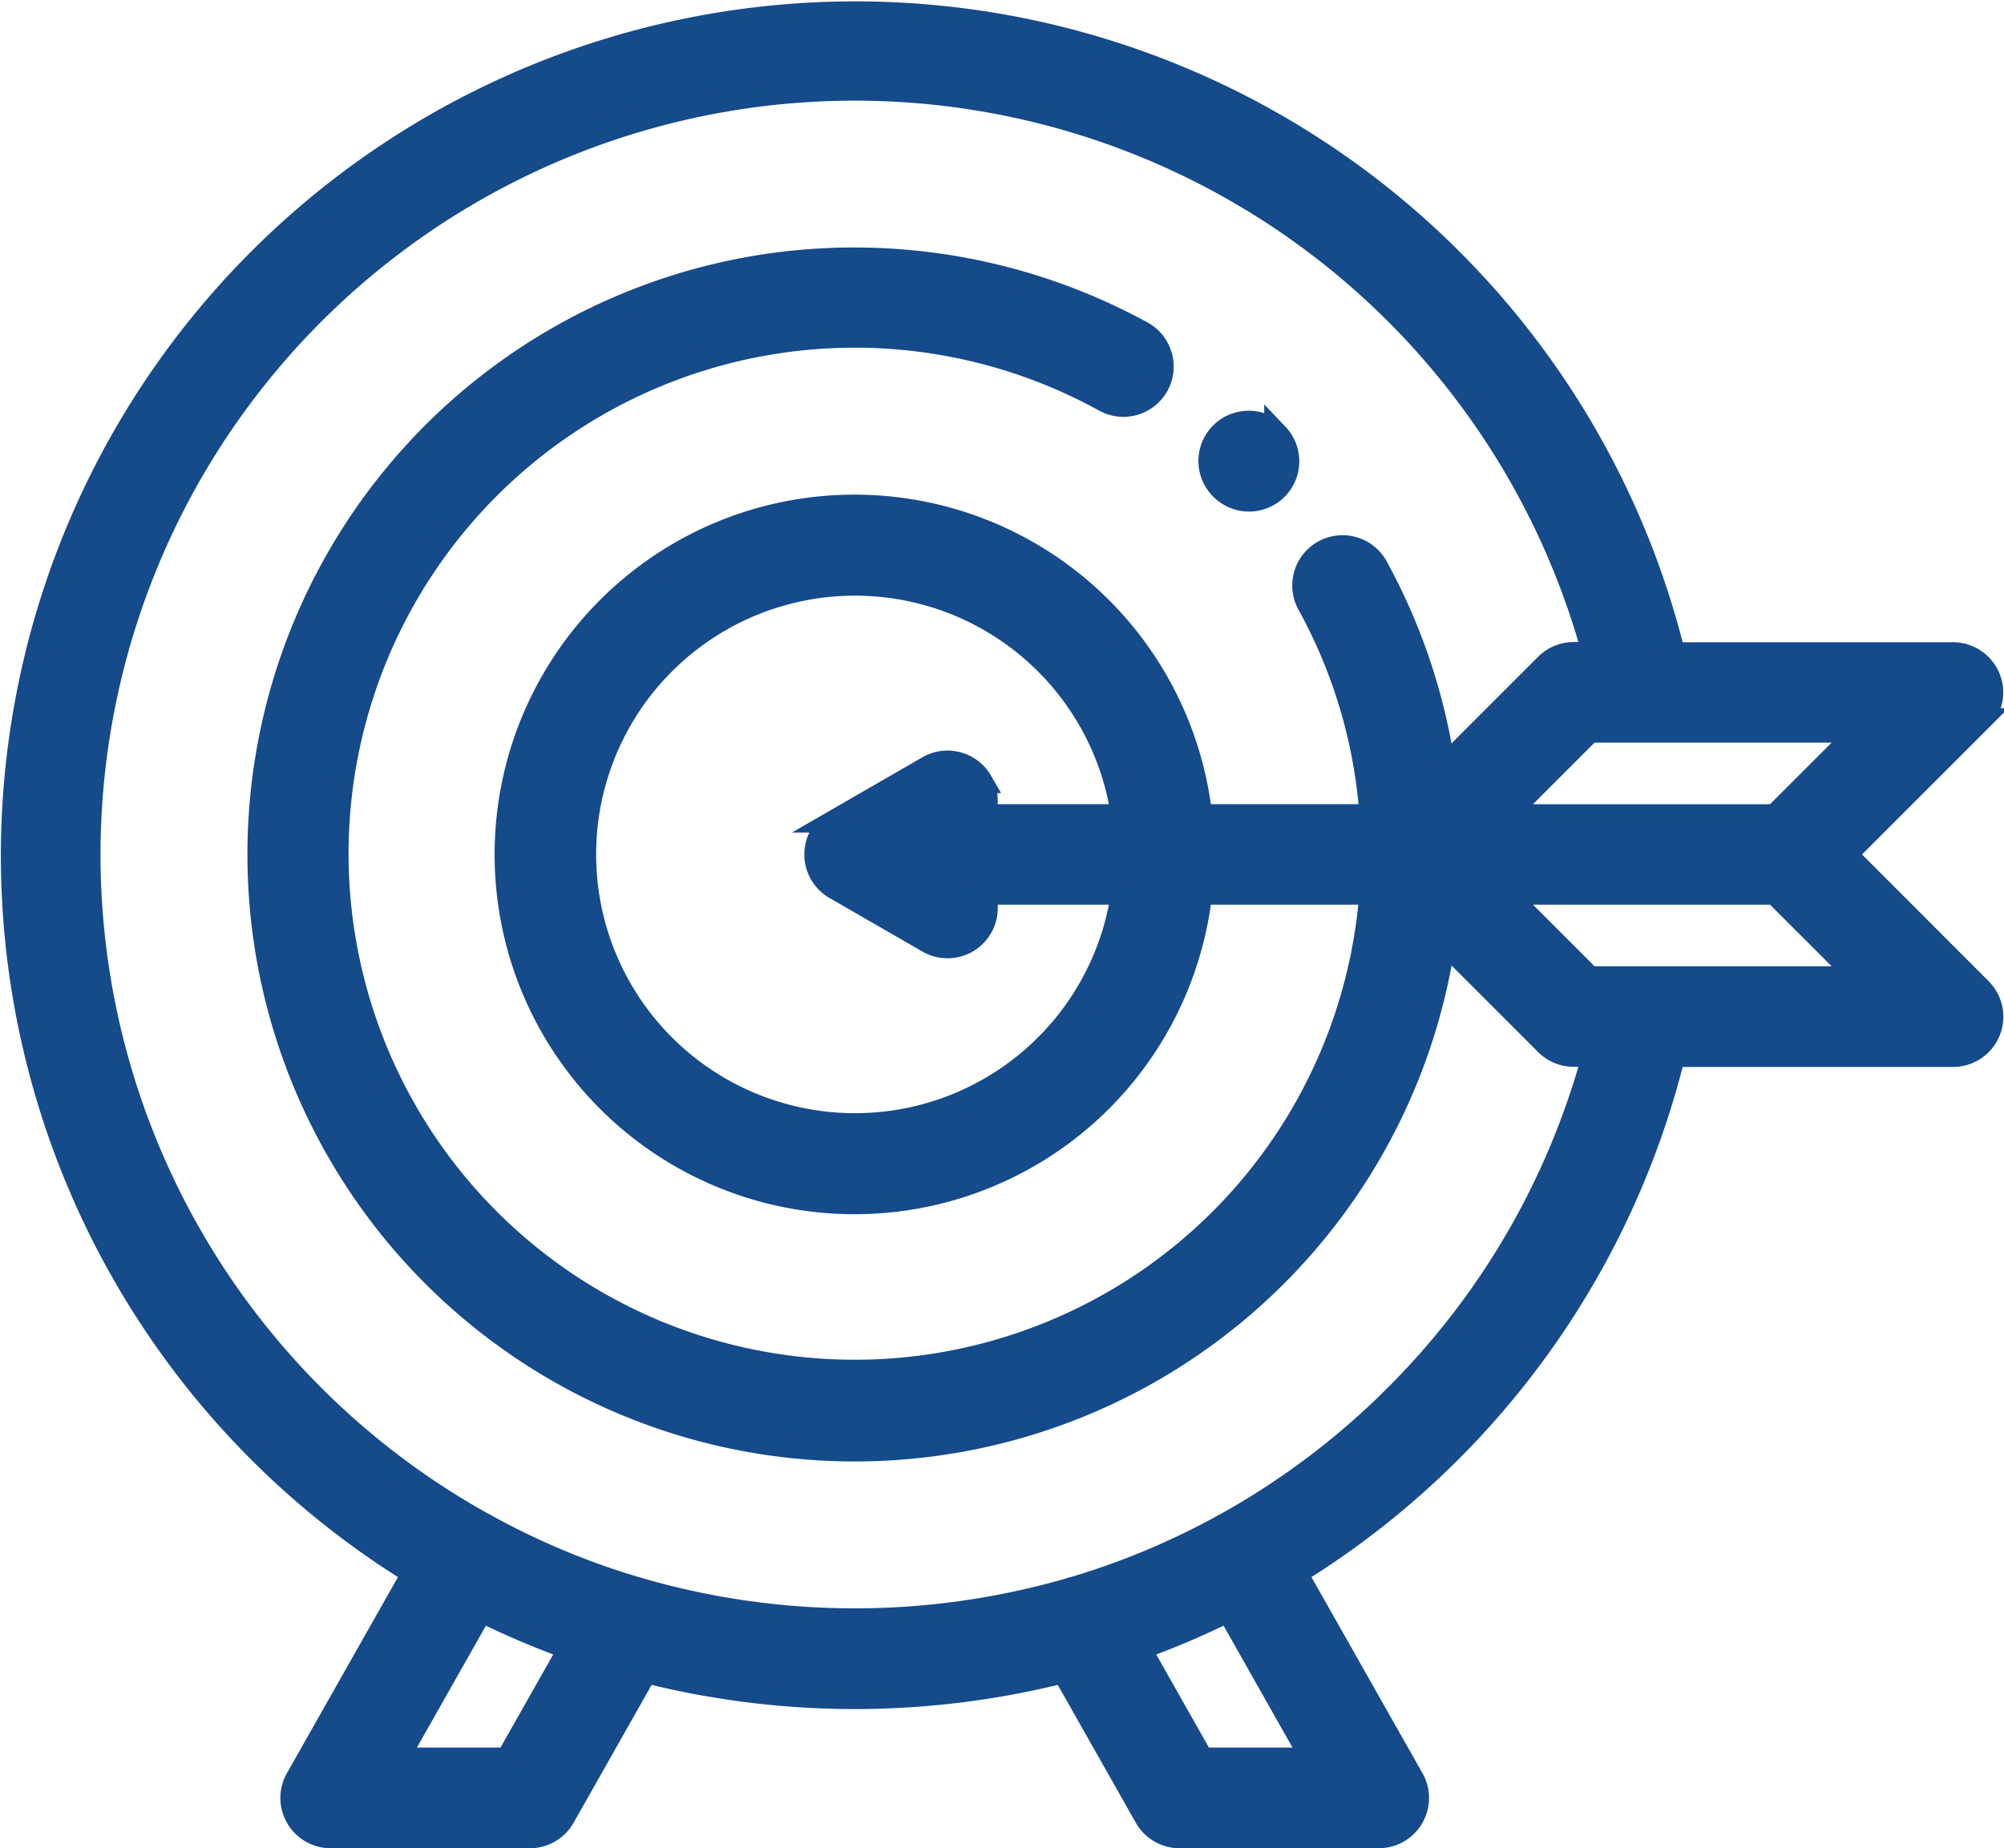 <svg xmlns="http://www.w3.org/2000/svg" width="86.312" height="79.619" viewBox="0 0 86.312 79.619"><g transform="translate(-492.67 -3659.714)"><path d="M545.287,3680.765a1.665,1.665,0,1,0,2.355-2.355l-.022-.023a1.666,1.666,0,0,0-2.356,2.356Zm0,0" fill="#154a8b" stroke="#154a8b" stroke-miterlimit="10" stroke-width="1"></path><path d="M572.159,3696.525l5.8-5.8a1.665,1.665,0,0,0-1.177-2.844H564.752a36.3,36.3,0,1,0-54.271,39.606l-5.019,8.865a1.666,1.666,0,0,0,1.45,2.486h8.578a1.665,1.665,0,0,0,1.45-.845l3.548-6.268a36.77,36.77,0,0,0,17.988,0l3.548,6.268a1.663,1.663,0,0,0,1.449.845h8.579a1.665,1.665,0,0,0,1.449-2.486l-5.018-8.865a36.459,36.459,0,0,0,16.269-22.307h12.035a1.665,1.665,0,0,0,1.177-2.844Zm-3.046-1.665H557.488l3.652-3.652h11.626ZM514.519,3735.5h-4.75l3.625-6.405a35.925,35.925,0,0,0,3.829,1.629Zm34.676,0h-4.75l-2.7-4.776a35.908,35.908,0,0,0,3.828-1.629Zm3.607-15.656a33.107,33.107,0,0,1-7.3,5.524c-.033.016-.066.031-.1.049s-.038.024-.058.036a32.519,32.519,0,0,1-6.386,2.675,1.606,1.606,0,0,0-.259.075,33.3,33.3,0,0,1-18.433,0,1.711,1.711,0,0,0-.259-.075,32.461,32.461,0,0,1-6.386-2.675l-.058-.036c-.032-.018-.065-.033-.1-.049a32.985,32.985,0,1,1,47.849-37.494h-.863a1.667,1.667,0,0,0-1.178.488l-4.42,4.421a25.7,25.7,0,0,0-2.9-8.651,1.665,1.665,0,1,0-2.916,1.61,22.123,22.123,0,0,1,2.69,9.116h-7.345a15,15,0,1,0,0,3.331h7.338a22.3,22.3,0,1,1-11.453-21.216,1.666,1.666,0,0,0,1.61-2.917,25.84,25.84,0,0,0-15.819-2.955,25.652,25.652,0,1,0,28.8,29.169l4.414,4.415a1.663,1.663,0,0,0,1.178.488h.862a32.865,32.865,0,0,1-8.511,14.671Zm-17.88-26.461a1.666,1.666,0,0,0-2.276-.61l-4,2.308a1.665,1.665,0,0,0,0,2.885l4,2.308a1.664,1.664,0,0,0,2.368-2.085h6.008a11.648,11.648,0,1,1,0-3.331h-6.009a1.663,1.663,0,0,0-.092-1.475Zm26.218,8.458-3.652-3.652h11.625l3.653,3.652Zm0,0" fill="#154a8b" stroke="#154a8b" stroke-miterlimit="10" stroke-width="1"></path></g></svg>
